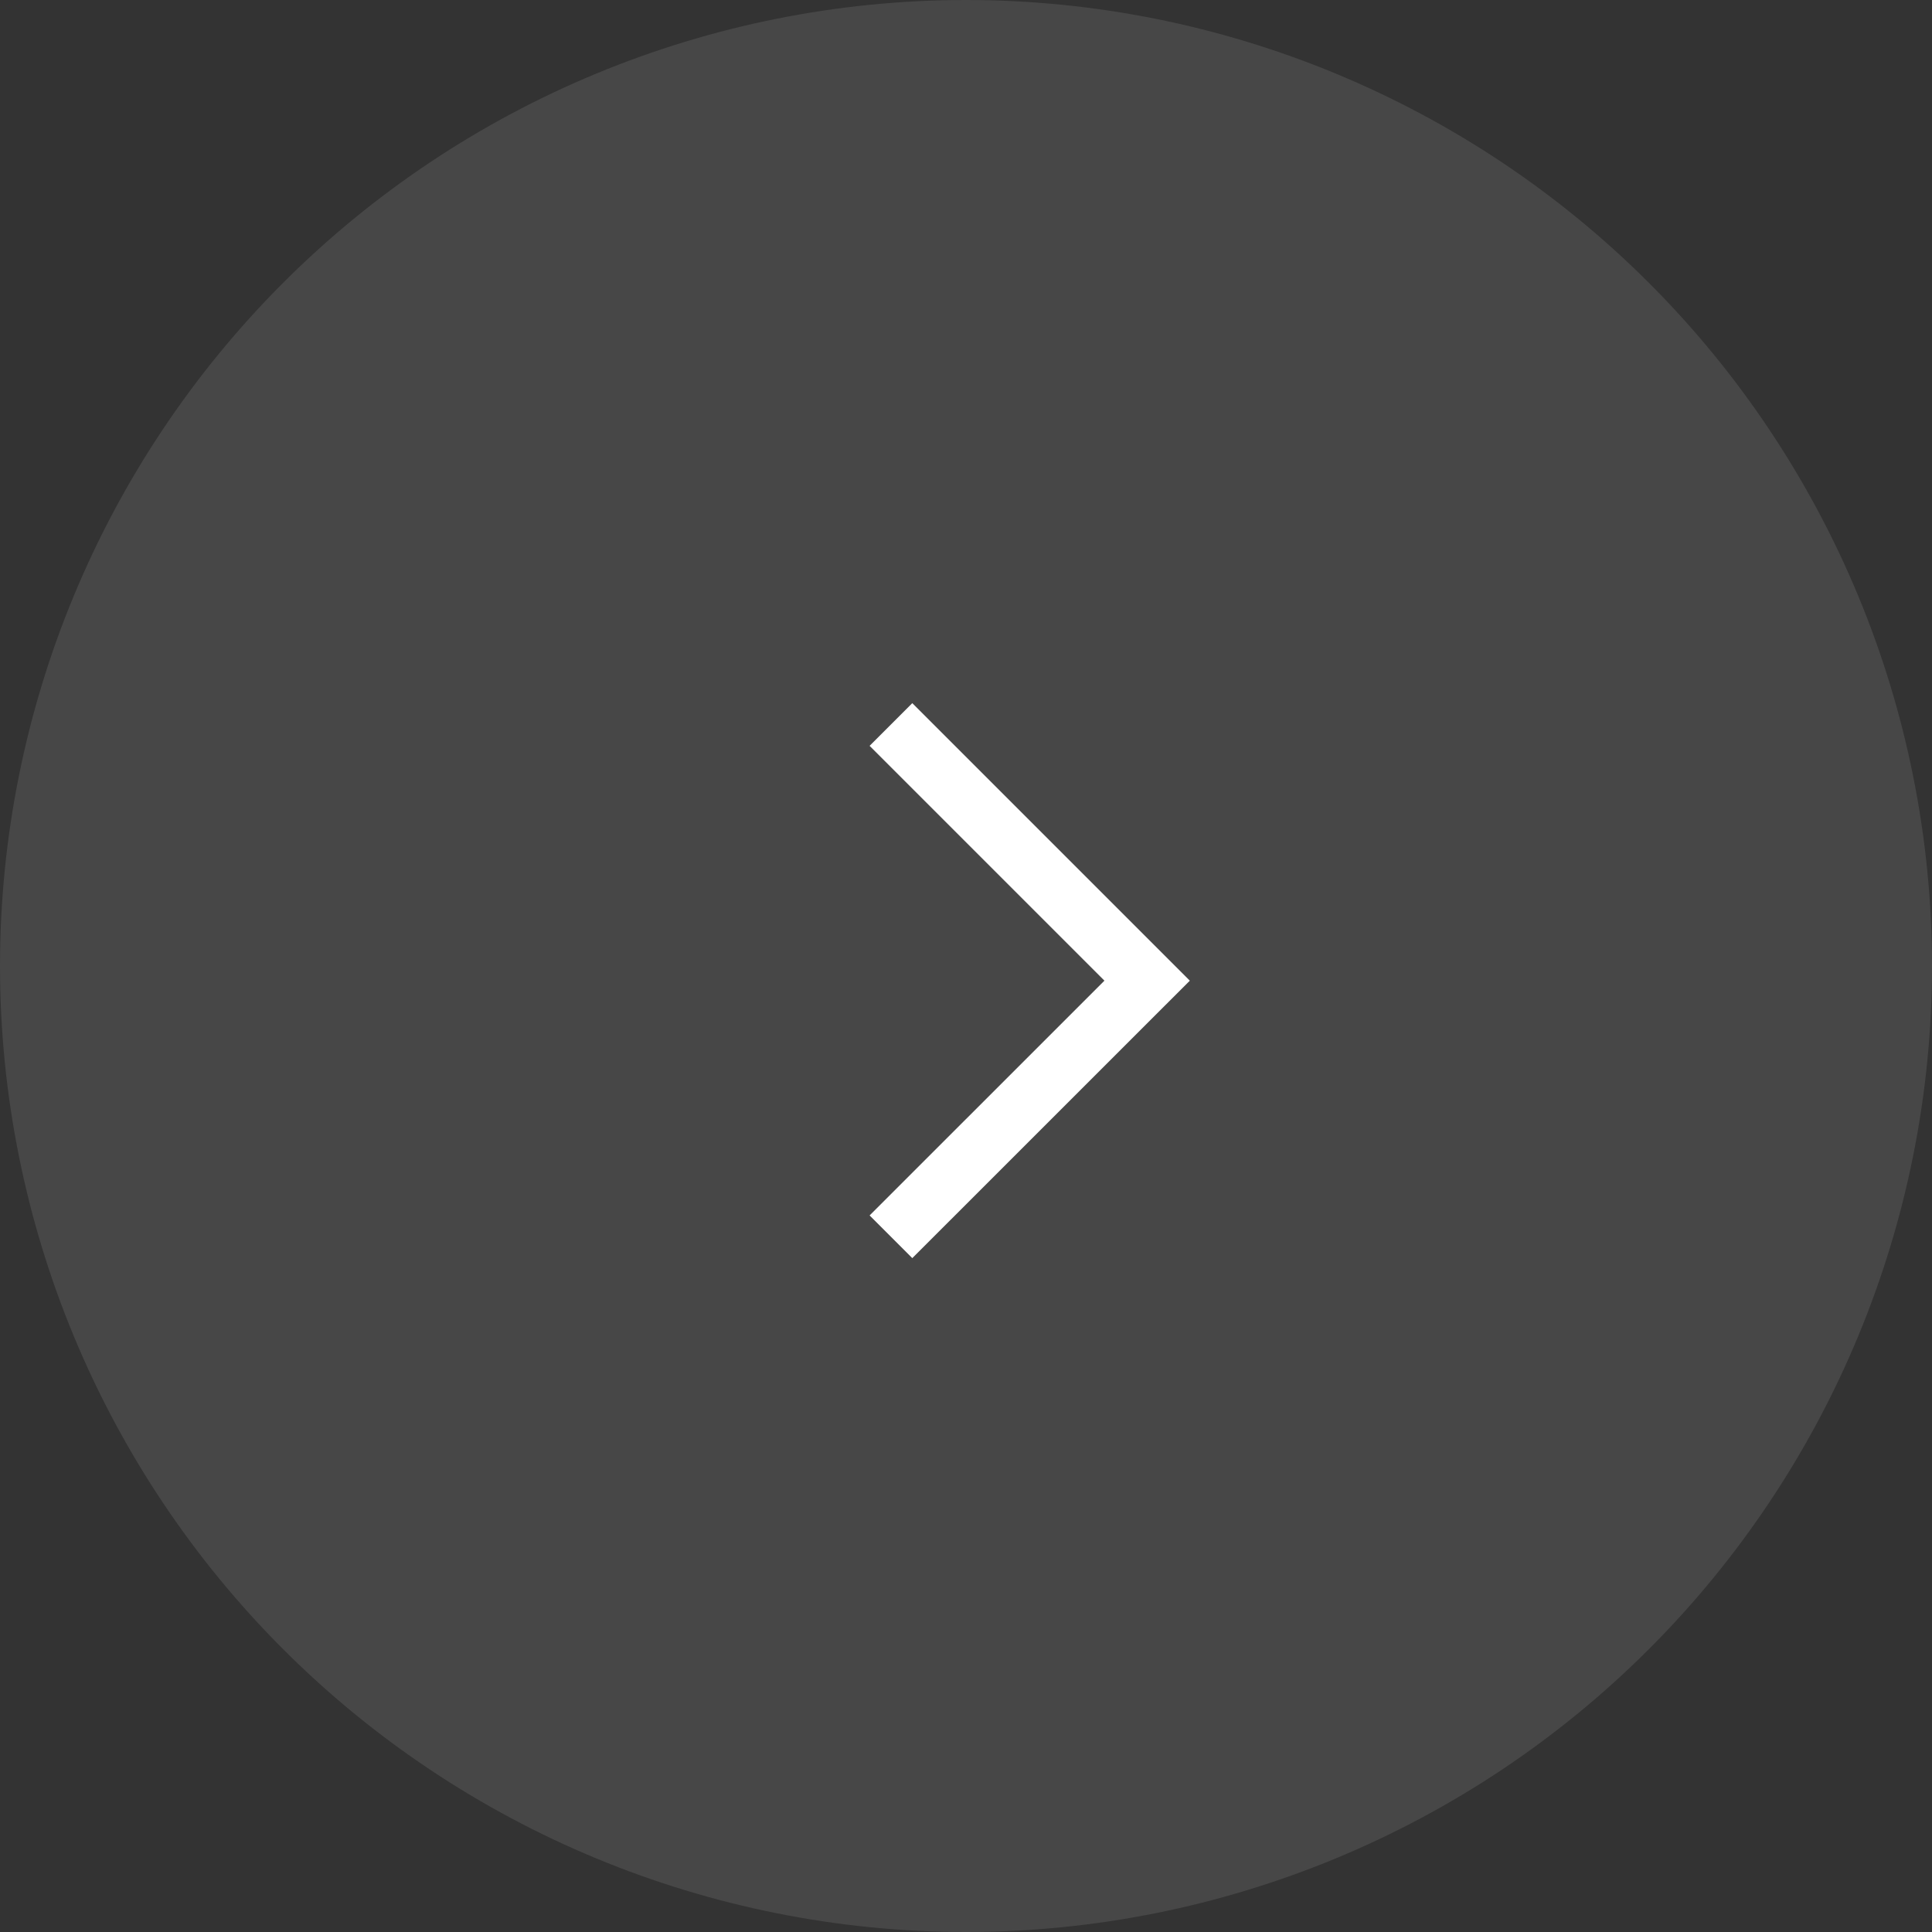 <?xml version="1.0" encoding="UTF-8"?> <svg xmlns="http://www.w3.org/2000/svg" width="32" height="32" viewBox="0 0 32 32" fill="none"><rect x="0" y="0" width="32" height="32" fill="#333333" stroke="none"/><path opacity="0.1" d="M16 0C20.242 0 24.315 1.687 27.312 4.686C30.312 7.686 32 11.758 32 16C32 20.242 30.312 24.314 27.312 27.314C24.315 30.313 20.242 32 16 32C11.758 32 7.685 30.313 4.688 27.314C1.688 24.314 0 20.242 0 16C0 11.758 1.688 7.686 4.688 4.686C7.685 1.687 11.758 0 16 0Z" fill="white" style="fill:white;fill-opacity:1;"></path><path d="M14.757 12L19 16.243L14.757 20.485" stroke="white" style="stroke:white;stroke-opacity:1;"></path></svg> 
